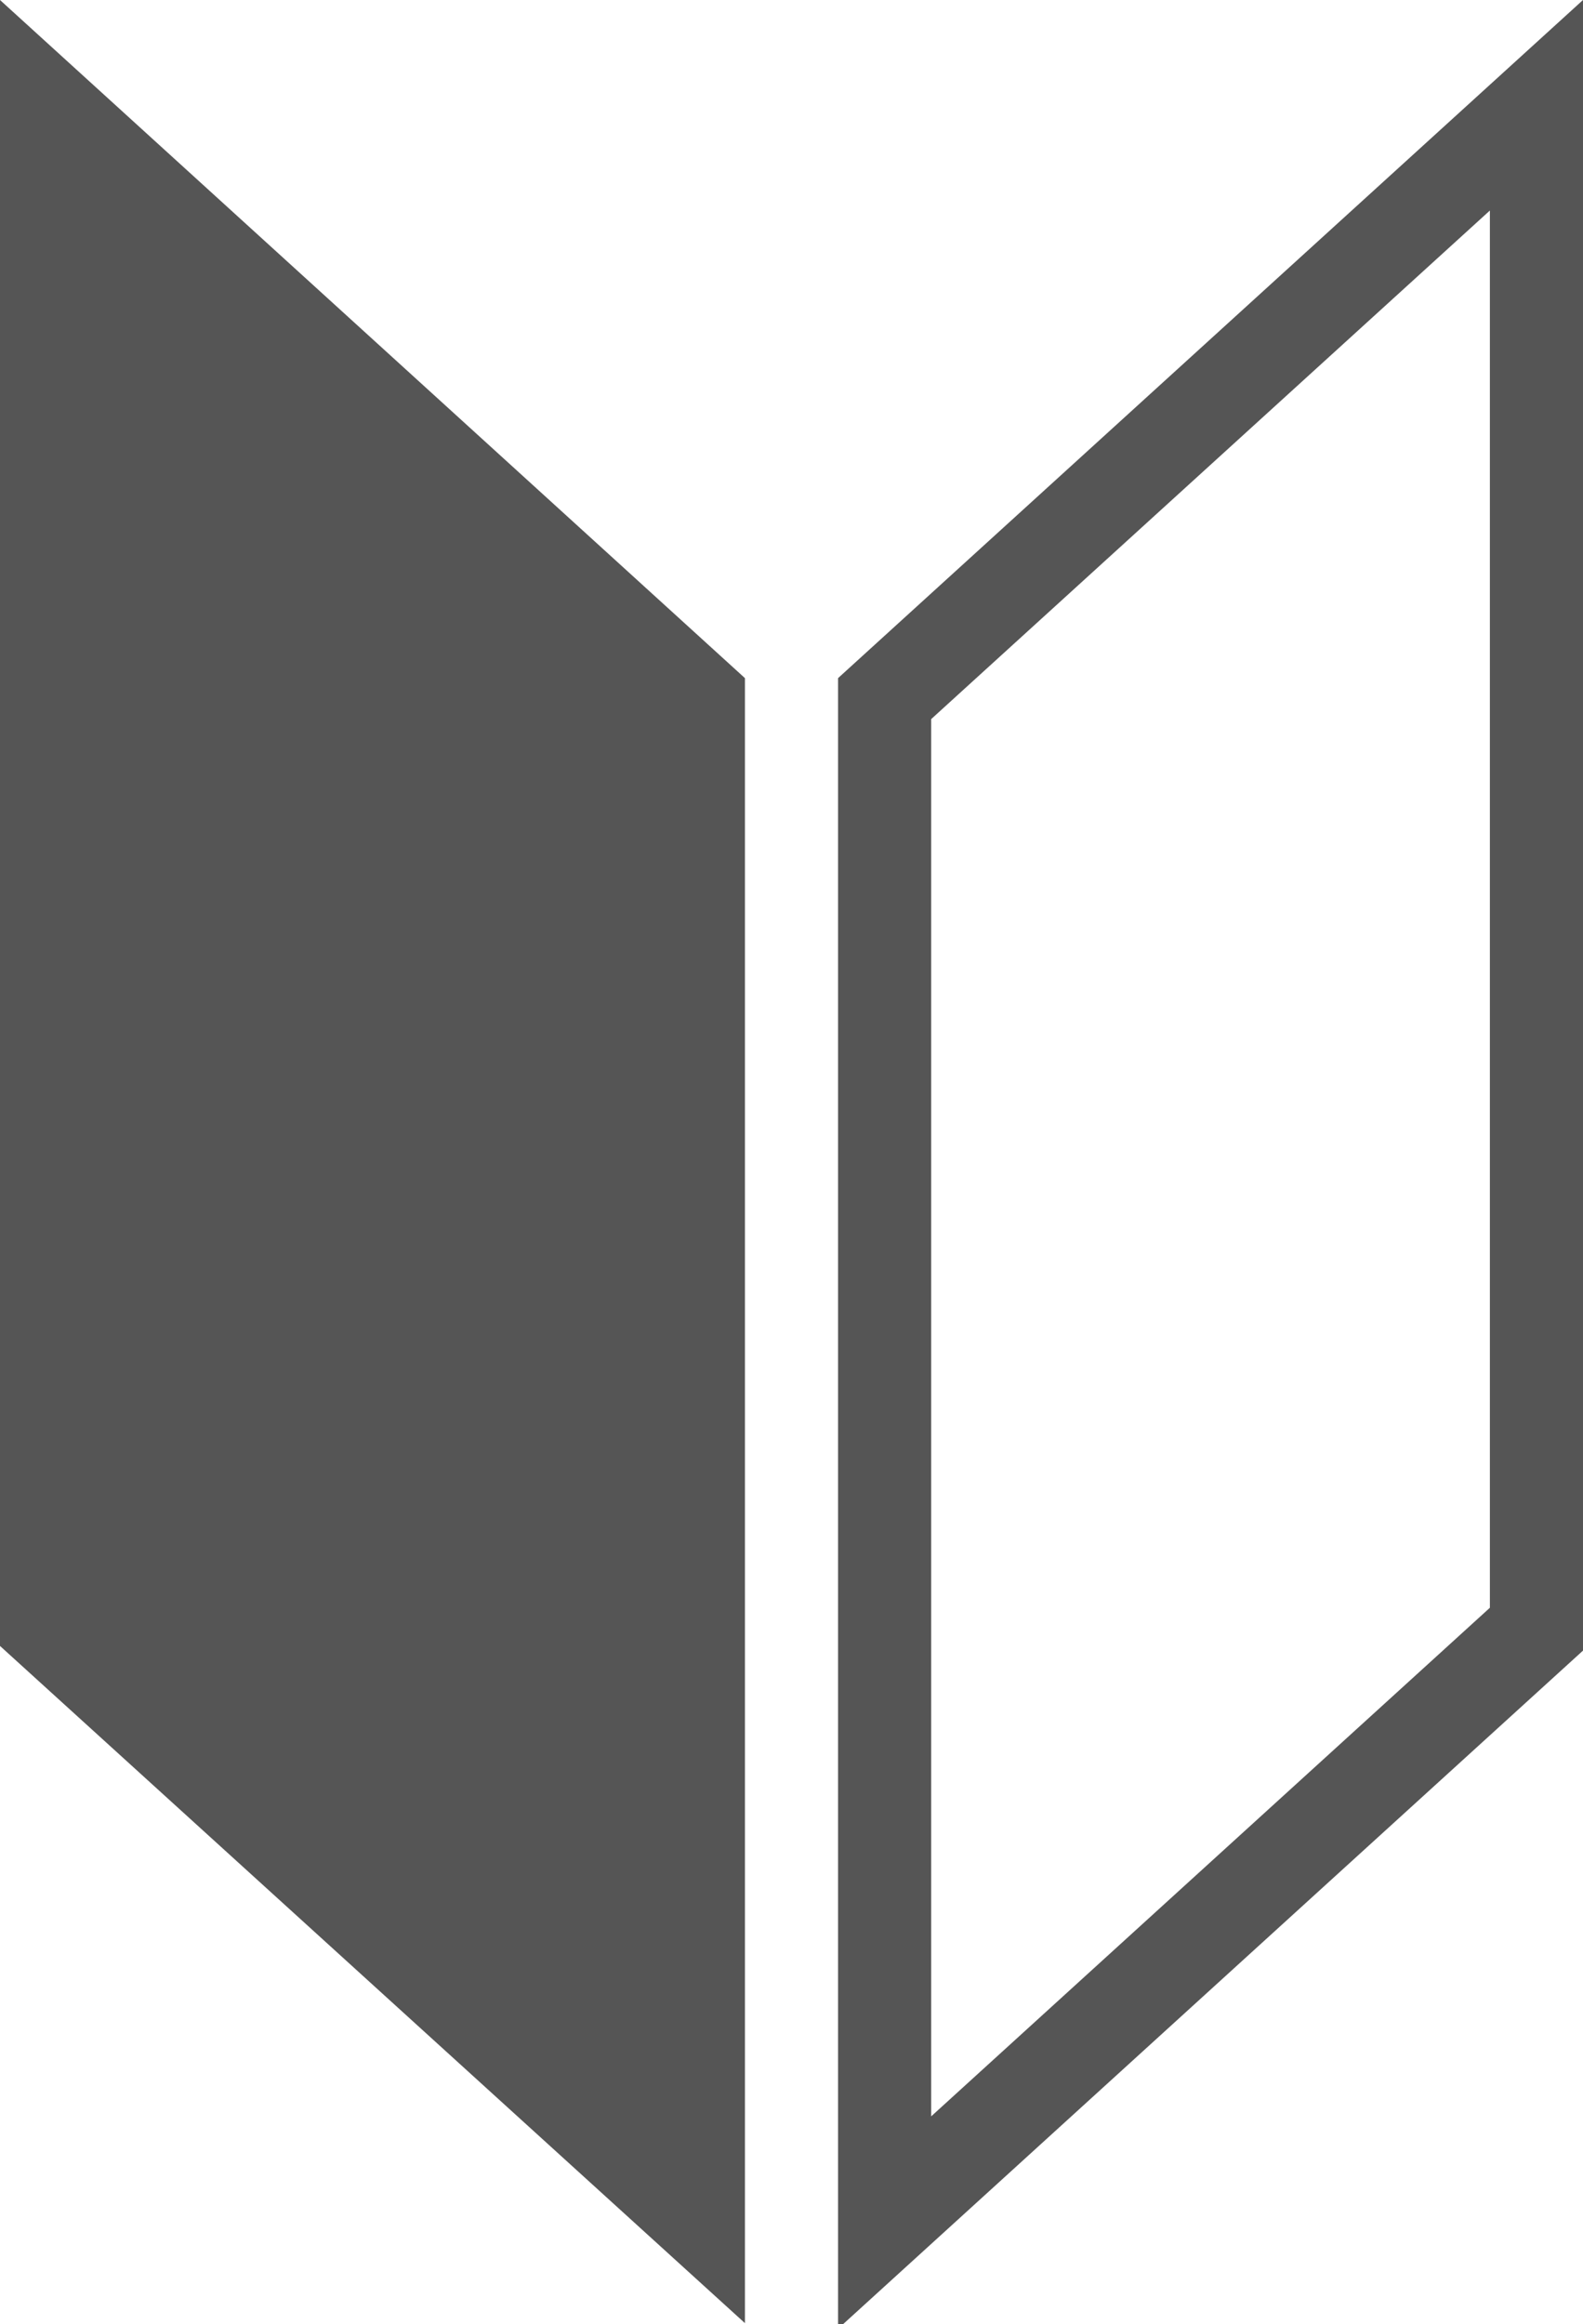 <svg xmlns="http://www.w3.org/2000/svg" viewBox="0 0 17 24.95"><defs><style>.cls-1{fill:#555;}</style></defs><title>guide_icon</title><g id="レイヤー_2" data-name="レイヤー 2"><g id="レイヤー_1-2" data-name="レイヤー 1"><polygon class="cls-1" points="0 0 0 17.67 8 24.94 8 7.28 0 0"/><path class="cls-1" d="M16,2.26v15l-6,5.46v-15l6-5.46M17,0,9,7.28V25l8-7.28V0Z"/></g></g></svg>